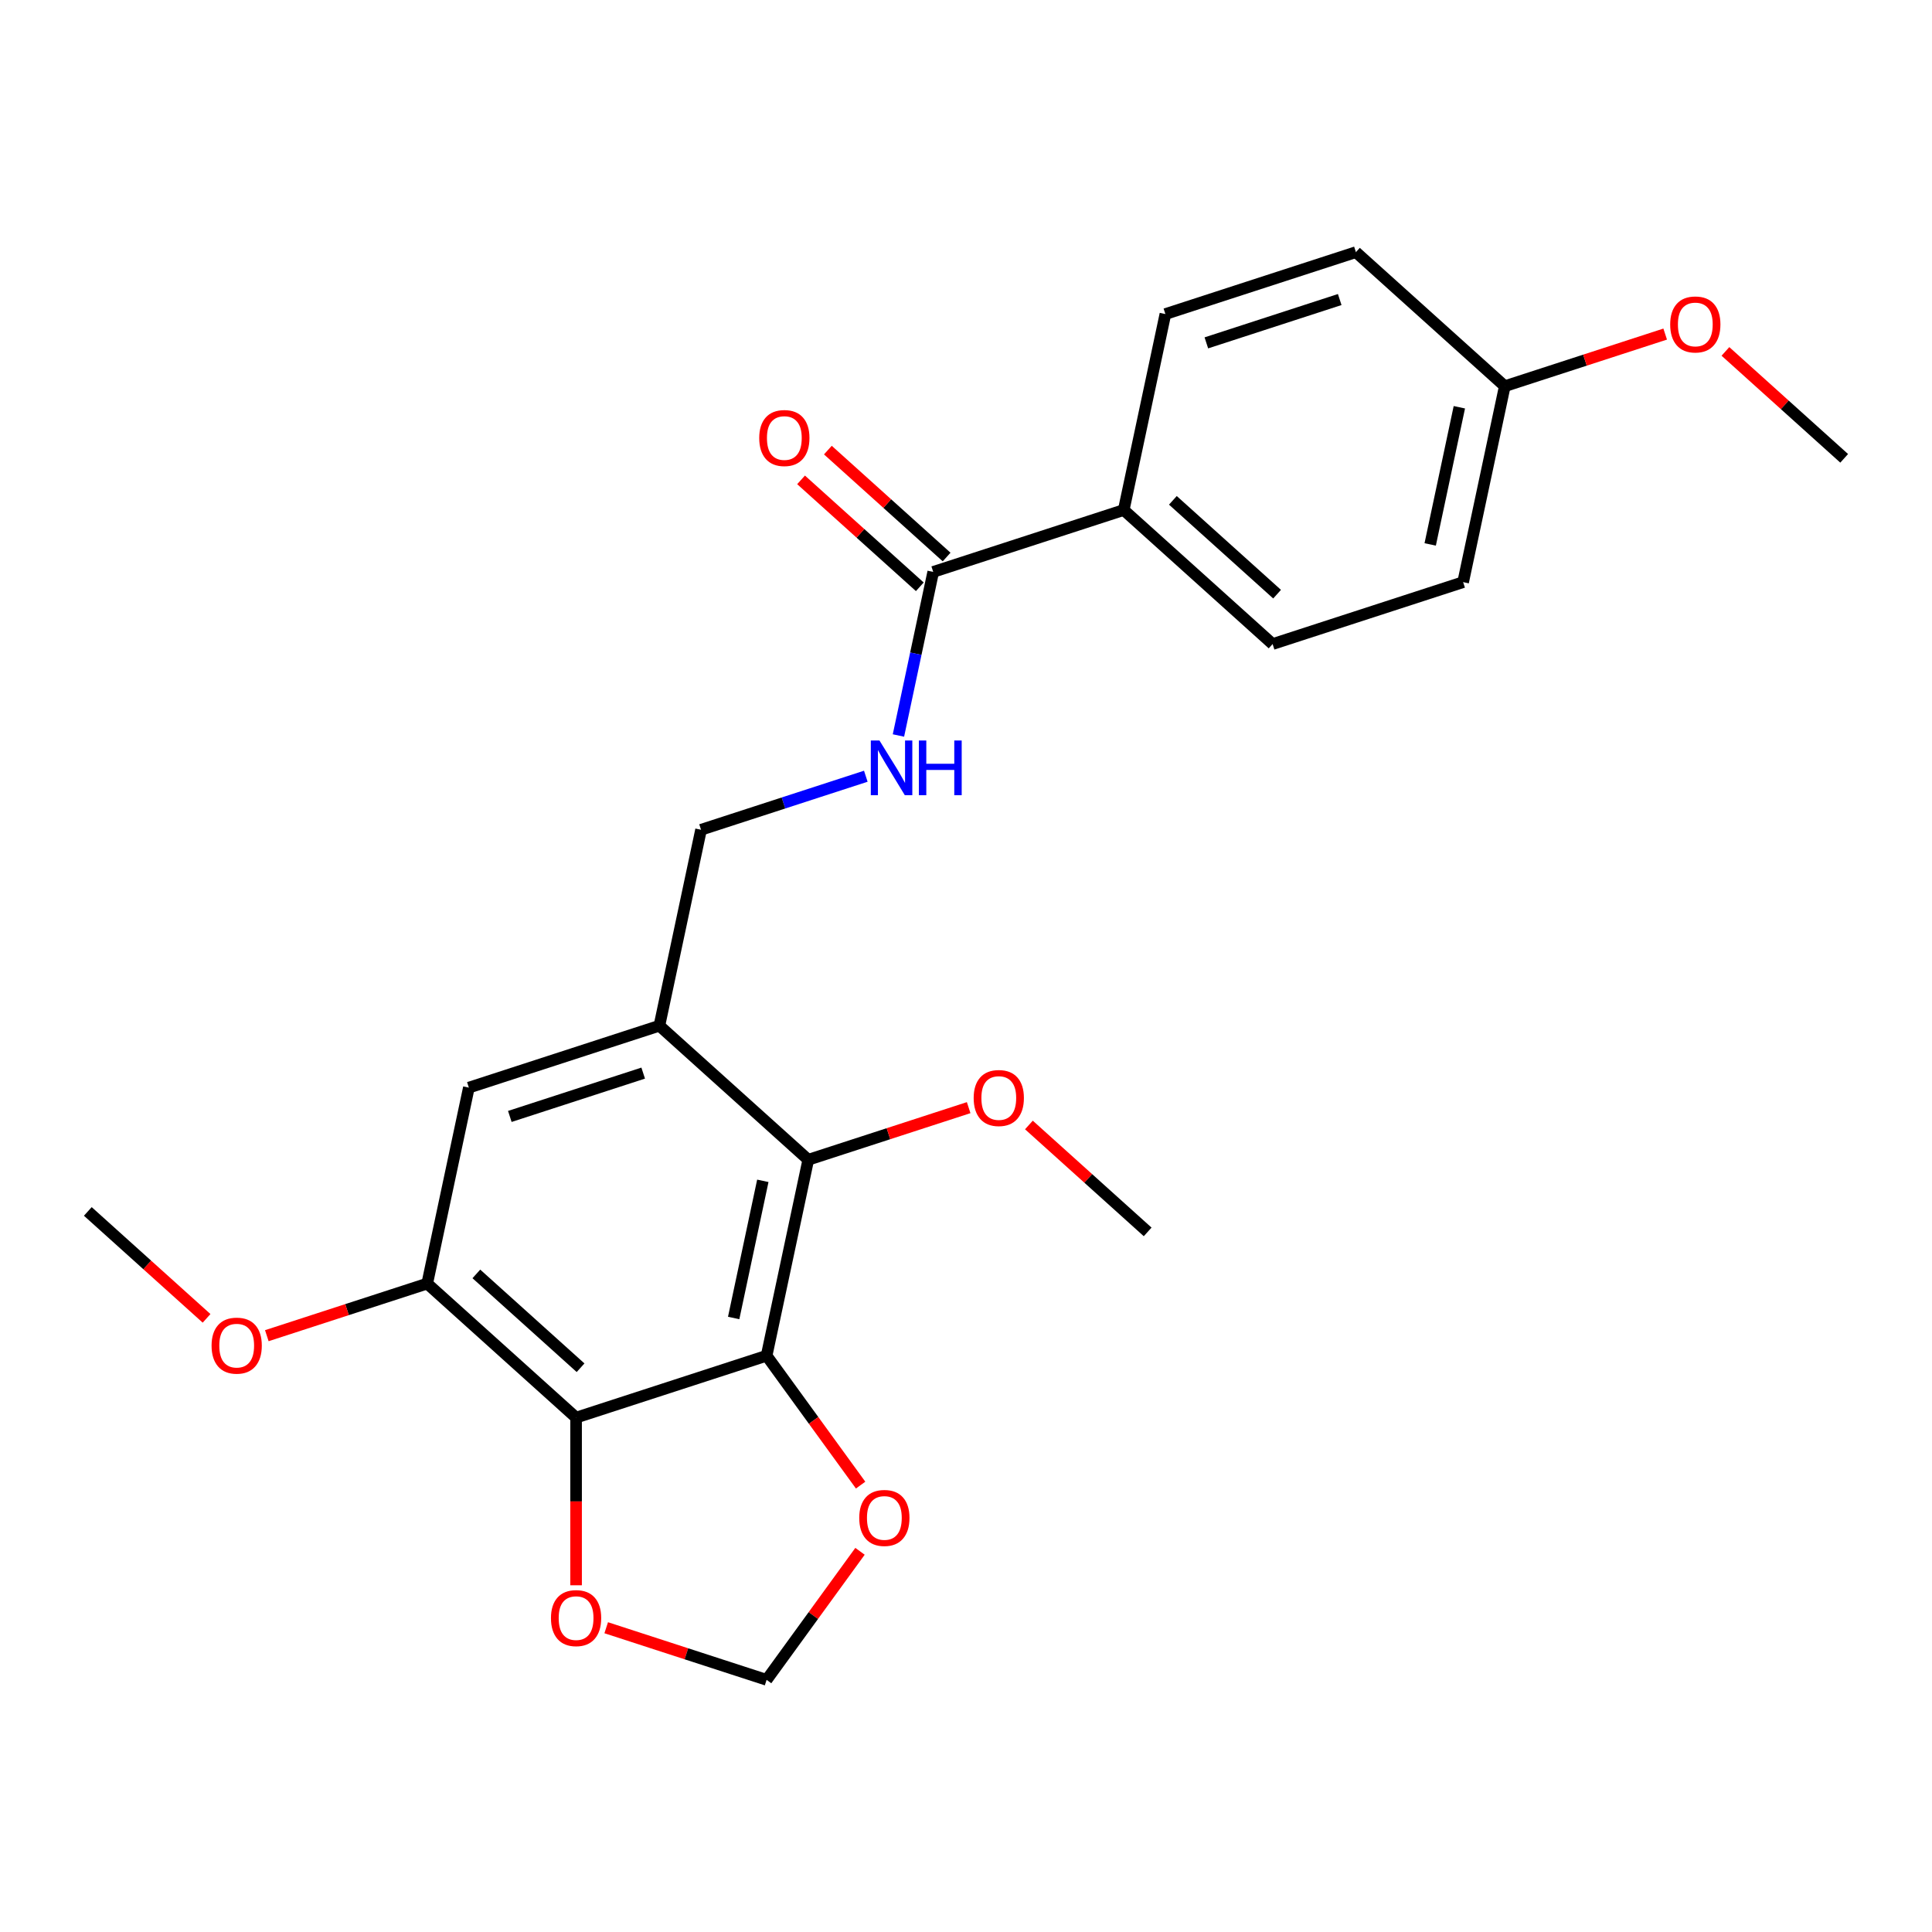<?xml version='1.0' encoding='iso-8859-1'?>
<svg version='1.1' baseProfile='full'
              xmlns='http://www.w3.org/2000/svg'
                      xmlns:rdkit='http://www.rdkit.org/xml'
                      xmlns:xlink='http://www.w3.org/1999/xlink'
                  xml:space='preserve'
width='1000px' height='1000px' viewBox='0 0 1000 1000'>
<!-- END OF HEADER -->
<rect style='opacity:1.0;fill:#FFFFFF;stroke:none' width='1000' height='1000' x='0' y='0'> </rect>
<path class='bond-0' d='M 396.797,701.715 L 298.182,733.757' style='fill:none;fill-rule:evenodd;stroke:#000000;stroke-width:6px;stroke-linecap:butt;stroke-linejoin:miter;stroke-opacity:1' />
<path class='bond-1' d='M 396.797,701.715 L 418.355,600.291' style='fill:none;fill-rule:evenodd;stroke:#000000;stroke-width:6px;stroke-linecap:butt;stroke-linejoin:miter;stroke-opacity:1' />
<path class='bond-1' d='M 379.746,682.189 L 394.837,611.193' style='fill:none;fill-rule:evenodd;stroke:#000000;stroke-width:6px;stroke-linecap:butt;stroke-linejoin:miter;stroke-opacity:1' />
<path class='bond-6' d='M 396.797,701.715 L 421.127,735.202' style='fill:none;fill-rule:evenodd;stroke:#000000;stroke-width:6px;stroke-linecap:butt;stroke-linejoin:miter;stroke-opacity:1' />
<path class='bond-6' d='M 421.127,735.202 L 445.457,768.689' style='fill:none;fill-rule:evenodd;stroke:#FF0000;stroke-width:6px;stroke-linecap:butt;stroke-linejoin:miter;stroke-opacity:1' />
<path class='bond-3' d='M 298.182,733.757 L 221.126,664.375' style='fill:none;fill-rule:evenodd;stroke:#000000;stroke-width:6px;stroke-linecap:butt;stroke-linejoin:miter;stroke-opacity:1' />
<path class='bond-3' d='M 300.5,707.938 L 246.561,659.371' style='fill:none;fill-rule:evenodd;stroke:#000000;stroke-width:6px;stroke-linecap:butt;stroke-linejoin:miter;stroke-opacity:1' />
<path class='bond-8' d='M 298.182,733.757 L 298.182,777.145' style='fill:none;fill-rule:evenodd;stroke:#000000;stroke-width:6px;stroke-linecap:butt;stroke-linejoin:miter;stroke-opacity:1' />
<path class='bond-8' d='M 298.182,777.145 L 298.182,820.534' style='fill:none;fill-rule:evenodd;stroke:#FF0000;stroke-width:6px;stroke-linecap:butt;stroke-linejoin:miter;stroke-opacity:1' />
<path class='bond-2' d='M 418.355,600.291 L 341.299,530.909' style='fill:none;fill-rule:evenodd;stroke:#000000;stroke-width:6px;stroke-linecap:butt;stroke-linejoin:miter;stroke-opacity:1' />
<path class='bond-15' d='M 418.355,600.291 L 459.866,586.803' style='fill:none;fill-rule:evenodd;stroke:#000000;stroke-width:6px;stroke-linecap:butt;stroke-linejoin:miter;stroke-opacity:1' />
<path class='bond-15' d='M 459.866,586.803 L 501.378,573.315' style='fill:none;fill-rule:evenodd;stroke:#FF0000;stroke-width:6px;stroke-linecap:butt;stroke-linejoin:miter;stroke-opacity:1' />
<path class='bond-5' d='M 341.299,530.909 L 242.684,562.951' style='fill:none;fill-rule:evenodd;stroke:#000000;stroke-width:6px;stroke-linecap:butt;stroke-linejoin:miter;stroke-opacity:1' />
<path class='bond-5' d='M 332.915,555.438 L 263.885,577.867' style='fill:none;fill-rule:evenodd;stroke:#000000;stroke-width:6px;stroke-linecap:butt;stroke-linejoin:miter;stroke-opacity:1' />
<path class='bond-9' d='M 341.299,530.909 L 362.857,429.485' style='fill:none;fill-rule:evenodd;stroke:#000000;stroke-width:6px;stroke-linecap:butt;stroke-linejoin:miter;stroke-opacity:1' />
<path class='bond-16' d='M 221.126,664.375 L 179.614,677.862' style='fill:none;fill-rule:evenodd;stroke:#000000;stroke-width:6px;stroke-linecap:butt;stroke-linejoin:miter;stroke-opacity:1' />
<path class='bond-16' d='M 179.614,677.862 L 138.103,691.35' style='fill:none;fill-rule:evenodd;stroke:#FF0000;stroke-width:6px;stroke-linecap:butt;stroke-linejoin:miter;stroke-opacity:1' />
<path class='bond-25' d='M 221.126,664.375 L 242.684,562.951' style='fill:none;fill-rule:evenodd;stroke:#000000;stroke-width:6px;stroke-linecap:butt;stroke-linejoin:miter;stroke-opacity:1' />
<path class='bond-4' d='M 483.03,296.019 L 474.031,338.355' style='fill:none;fill-rule:evenodd;stroke:#000000;stroke-width:6px;stroke-linecap:butt;stroke-linejoin:miter;stroke-opacity:1' />
<path class='bond-4' d='M 474.031,338.355 L 465.033,380.691' style='fill:none;fill-rule:evenodd;stroke:#0000FF;stroke-width:6px;stroke-linecap:butt;stroke-linejoin:miter;stroke-opacity:1' />
<path class='bond-10' d='M 483.03,296.019 L 581.645,263.978' style='fill:none;fill-rule:evenodd;stroke:#000000;stroke-width:6px;stroke-linecap:butt;stroke-linejoin:miter;stroke-opacity:1' />
<path class='bond-12' d='M 489.968,288.314 L 459.236,260.643' style='fill:none;fill-rule:evenodd;stroke:#000000;stroke-width:6px;stroke-linecap:butt;stroke-linejoin:miter;stroke-opacity:1' />
<path class='bond-12' d='M 459.236,260.643 L 428.504,232.971' style='fill:none;fill-rule:evenodd;stroke:#FF0000;stroke-width:6px;stroke-linecap:butt;stroke-linejoin:miter;stroke-opacity:1' />
<path class='bond-12' d='M 476.092,303.725 L 445.36,276.054' style='fill:none;fill-rule:evenodd;stroke:#000000;stroke-width:6px;stroke-linecap:butt;stroke-linejoin:miter;stroke-opacity:1' />
<path class='bond-12' d='M 445.36,276.054 L 414.628,248.382' style='fill:none;fill-rule:evenodd;stroke:#FF0000;stroke-width:6px;stroke-linecap:butt;stroke-linejoin:miter;stroke-opacity:1' />
<path class='bond-11' d='M 445.137,802.954 L 420.967,836.221' style='fill:none;fill-rule:evenodd;stroke:#FF0000;stroke-width:6px;stroke-linecap:butt;stroke-linejoin:miter;stroke-opacity:1' />
<path class='bond-11' d='M 420.967,836.221 L 396.797,869.488' style='fill:none;fill-rule:evenodd;stroke:#000000;stroke-width:6px;stroke-linecap:butt;stroke-linejoin:miter;stroke-opacity:1' />
<path class='bond-7' d='M 448.14,401.775 L 405.498,415.63' style='fill:none;fill-rule:evenodd;stroke:#0000FF;stroke-width:6px;stroke-linecap:butt;stroke-linejoin:miter;stroke-opacity:1' />
<path class='bond-7' d='M 405.498,415.63 L 362.857,429.485' style='fill:none;fill-rule:evenodd;stroke:#000000;stroke-width:6px;stroke-linecap:butt;stroke-linejoin:miter;stroke-opacity:1' />
<path class='bond-24' d='M 313.774,842.512 L 355.286,856' style='fill:none;fill-rule:evenodd;stroke:#FF0000;stroke-width:6px;stroke-linecap:butt;stroke-linejoin:miter;stroke-opacity:1' />
<path class='bond-24' d='M 355.286,856 L 396.797,869.488' style='fill:none;fill-rule:evenodd;stroke:#000000;stroke-width:6px;stroke-linecap:butt;stroke-linejoin:miter;stroke-opacity:1' />
<path class='bond-13' d='M 581.645,263.978 L 658.701,333.36' style='fill:none;fill-rule:evenodd;stroke:#000000;stroke-width:6px;stroke-linecap:butt;stroke-linejoin:miter;stroke-opacity:1' />
<path class='bond-13' d='M 607.08,258.974 L 661.019,307.541' style='fill:none;fill-rule:evenodd;stroke:#000000;stroke-width:6px;stroke-linecap:butt;stroke-linejoin:miter;stroke-opacity:1' />
<path class='bond-14' d='M 581.645,263.978 L 603.203,162.554' style='fill:none;fill-rule:evenodd;stroke:#000000;stroke-width:6px;stroke-linecap:butt;stroke-linejoin:miter;stroke-opacity:1' />
<path class='bond-18' d='M 658.701,333.36 L 757.316,301.318' style='fill:none;fill-rule:evenodd;stroke:#000000;stroke-width:6px;stroke-linecap:butt;stroke-linejoin:miter;stroke-opacity:1' />
<path class='bond-19' d='M 603.203,162.554 L 701.818,130.512' style='fill:none;fill-rule:evenodd;stroke:#000000;stroke-width:6px;stroke-linecap:butt;stroke-linejoin:miter;stroke-opacity:1' />
<path class='bond-19' d='M 624.404,177.47 L 693.434,155.041' style='fill:none;fill-rule:evenodd;stroke:#000000;stroke-width:6px;stroke-linecap:butt;stroke-linejoin:miter;stroke-opacity:1' />
<path class='bond-21' d='M 532.562,582.288 L 563.294,609.96' style='fill:none;fill-rule:evenodd;stroke:#FF0000;stroke-width:6px;stroke-linecap:butt;stroke-linejoin:miter;stroke-opacity:1' />
<path class='bond-21' d='M 563.294,609.96 L 594.026,637.631' style='fill:none;fill-rule:evenodd;stroke:#000000;stroke-width:6px;stroke-linecap:butt;stroke-linejoin:miter;stroke-opacity:1' />
<path class='bond-22' d='M 106.919,682.377 L 76.187,654.706' style='fill:none;fill-rule:evenodd;stroke:#FF0000;stroke-width:6px;stroke-linecap:butt;stroke-linejoin:miter;stroke-opacity:1' />
<path class='bond-22' d='M 76.187,654.706 L 45.455,627.035' style='fill:none;fill-rule:evenodd;stroke:#000000;stroke-width:6px;stroke-linecap:butt;stroke-linejoin:miter;stroke-opacity:1' />
<path class='bond-17' d='M 778.874,199.894 L 701.818,130.512' style='fill:none;fill-rule:evenodd;stroke:#000000;stroke-width:6px;stroke-linecap:butt;stroke-linejoin:miter;stroke-opacity:1' />
<path class='bond-20' d='M 778.874,199.894 L 820.386,186.406' style='fill:none;fill-rule:evenodd;stroke:#000000;stroke-width:6px;stroke-linecap:butt;stroke-linejoin:miter;stroke-opacity:1' />
<path class='bond-20' d='M 820.386,186.406 L 861.897,172.918' style='fill:none;fill-rule:evenodd;stroke:#FF0000;stroke-width:6px;stroke-linecap:butt;stroke-linejoin:miter;stroke-opacity:1' />
<path class='bond-26' d='M 778.874,199.894 L 757.316,301.318' style='fill:none;fill-rule:evenodd;stroke:#000000;stroke-width:6px;stroke-linecap:butt;stroke-linejoin:miter;stroke-opacity:1' />
<path class='bond-26' d='M 755.356,210.796 L 740.265,281.792' style='fill:none;fill-rule:evenodd;stroke:#000000;stroke-width:6px;stroke-linecap:butt;stroke-linejoin:miter;stroke-opacity:1' />
<path class='bond-23' d='M 893.081,181.891 L 923.813,209.563' style='fill:none;fill-rule:evenodd;stroke:#FF0000;stroke-width:6px;stroke-linecap:butt;stroke-linejoin:miter;stroke-opacity:1' />
<path class='bond-23' d='M 923.813,209.563 L 954.545,237.234' style='fill:none;fill-rule:evenodd;stroke:#000000;stroke-width:6px;stroke-linecap:butt;stroke-linejoin:miter;stroke-opacity:1' />
<path  class='atom-7' d='M 444.744 785.681
Q 444.744 778.881, 448.104 775.081
Q 451.464 771.281, 457.744 771.281
Q 464.024 771.281, 467.384 775.081
Q 470.744 778.881, 470.744 785.681
Q 470.744 792.561, 467.344 796.481
Q 463.944 800.361, 457.744 800.361
Q 451.504 800.361, 448.104 796.481
Q 444.744 792.601, 444.744 785.681
M 457.744 797.161
Q 462.064 797.161, 464.384 794.281
Q 466.744 791.361, 466.744 785.681
Q 466.744 780.121, 464.384 777.321
Q 462.064 774.481, 457.744 774.481
Q 453.424 774.481, 451.064 777.281
Q 448.744 780.081, 448.744 785.681
Q 448.744 791.401, 451.064 794.281
Q 453.424 797.161, 457.744 797.161
' fill='#FF0000'/>
<path  class='atom-8' d='M 455.212 383.283
L 464.492 398.283
Q 465.412 399.763, 466.892 402.443
Q 468.372 405.123, 468.452 405.283
L 468.452 383.283
L 472.212 383.283
L 472.212 411.603
L 468.332 411.603
L 458.372 395.203
Q 457.212 393.283, 455.972 391.083
Q 454.772 388.883, 454.412 388.203
L 454.412 411.603
L 450.732 411.603
L 450.732 383.283
L 455.212 383.283
' fill='#0000FF'/>
<path  class='atom-8' d='M 475.612 383.283
L 479.452 383.283
L 479.452 395.323
L 493.932 395.323
L 493.932 383.283
L 497.772 383.283
L 497.772 411.603
L 493.932 411.603
L 493.932 398.523
L 479.452 398.523
L 479.452 411.603
L 475.612 411.603
L 475.612 383.283
' fill='#0000FF'/>
<path  class='atom-9' d='M 285.182 837.526
Q 285.182 830.726, 288.542 826.926
Q 291.902 823.126, 298.182 823.126
Q 304.462 823.126, 307.822 826.926
Q 311.182 830.726, 311.182 837.526
Q 311.182 844.406, 307.782 848.326
Q 304.382 852.206, 298.182 852.206
Q 291.942 852.206, 288.542 848.326
Q 285.182 844.446, 285.182 837.526
M 298.182 849.006
Q 302.502 849.006, 304.822 846.126
Q 307.182 843.206, 307.182 837.526
Q 307.182 831.966, 304.822 829.166
Q 302.502 826.326, 298.182 826.326
Q 293.862 826.326, 291.502 829.126
Q 289.182 831.926, 289.182 837.526
Q 289.182 843.246, 291.502 846.126
Q 293.862 849.006, 298.182 849.006
' fill='#FF0000'/>
<path  class='atom-13' d='M 392.974 226.718
Q 392.974 219.918, 396.334 216.118
Q 399.694 212.318, 405.974 212.318
Q 412.254 212.318, 415.614 216.118
Q 418.974 219.918, 418.974 226.718
Q 418.974 233.598, 415.574 237.518
Q 412.174 241.398, 405.974 241.398
Q 399.734 241.398, 396.334 237.518
Q 392.974 233.638, 392.974 226.718
M 405.974 238.198
Q 410.294 238.198, 412.614 235.318
Q 414.974 232.398, 414.974 226.718
Q 414.974 221.158, 412.614 218.358
Q 410.294 215.518, 405.974 215.518
Q 401.654 215.518, 399.294 218.318
Q 396.974 221.118, 396.974 226.718
Q 396.974 232.438, 399.294 235.318
Q 401.654 238.198, 405.974 238.198
' fill='#FF0000'/>
<path  class='atom-16' d='M 503.97 568.329
Q 503.97 561.529, 507.33 557.729
Q 510.69 553.929, 516.97 553.929
Q 523.25 553.929, 526.61 557.729
Q 529.97 561.529, 529.97 568.329
Q 529.97 575.209, 526.57 579.129
Q 523.17 583.009, 516.97 583.009
Q 510.73 583.009, 507.33 579.129
Q 503.97 575.249, 503.97 568.329
M 516.97 579.809
Q 521.29 579.809, 523.61 576.929
Q 525.97 574.009, 525.97 568.329
Q 525.97 562.769, 523.61 559.969
Q 521.29 557.129, 516.97 557.129
Q 512.65 557.129, 510.29 559.929
Q 507.97 562.729, 507.97 568.329
Q 507.97 574.049, 510.29 576.929
Q 512.65 579.809, 516.97 579.809
' fill='#FF0000'/>
<path  class='atom-17' d='M 109.511 696.496
Q 109.511 689.696, 112.871 685.896
Q 116.231 682.096, 122.511 682.096
Q 128.791 682.096, 132.151 685.896
Q 135.511 689.696, 135.511 696.496
Q 135.511 703.376, 132.111 707.296
Q 128.711 711.176, 122.511 711.176
Q 116.271 711.176, 112.871 707.296
Q 109.511 703.416, 109.511 696.496
M 122.511 707.976
Q 126.831 707.976, 129.151 705.096
Q 131.511 702.176, 131.511 696.496
Q 131.511 690.936, 129.151 688.136
Q 126.831 685.296, 122.511 685.296
Q 118.191 685.296, 115.831 688.096
Q 113.511 690.896, 113.511 696.496
Q 113.511 702.216, 115.831 705.096
Q 118.191 707.976, 122.511 707.976
' fill='#FF0000'/>
<path  class='atom-21' d='M 864.489 167.932
Q 864.489 161.132, 867.849 157.332
Q 871.209 153.532, 877.489 153.532
Q 883.769 153.532, 887.129 157.332
Q 890.489 161.132, 890.489 167.932
Q 890.489 174.812, 887.089 178.732
Q 883.689 182.612, 877.489 182.612
Q 871.249 182.612, 867.849 178.732
Q 864.489 174.852, 864.489 167.932
M 877.489 179.412
Q 881.809 179.412, 884.129 176.532
Q 886.489 173.612, 886.489 167.932
Q 886.489 162.372, 884.129 159.572
Q 881.809 156.732, 877.489 156.732
Q 873.169 156.732, 870.809 159.532
Q 868.489 162.332, 868.489 167.932
Q 868.489 173.652, 870.809 176.532
Q 873.169 179.412, 877.489 179.412
' fill='#FF0000'/>
</svg>
